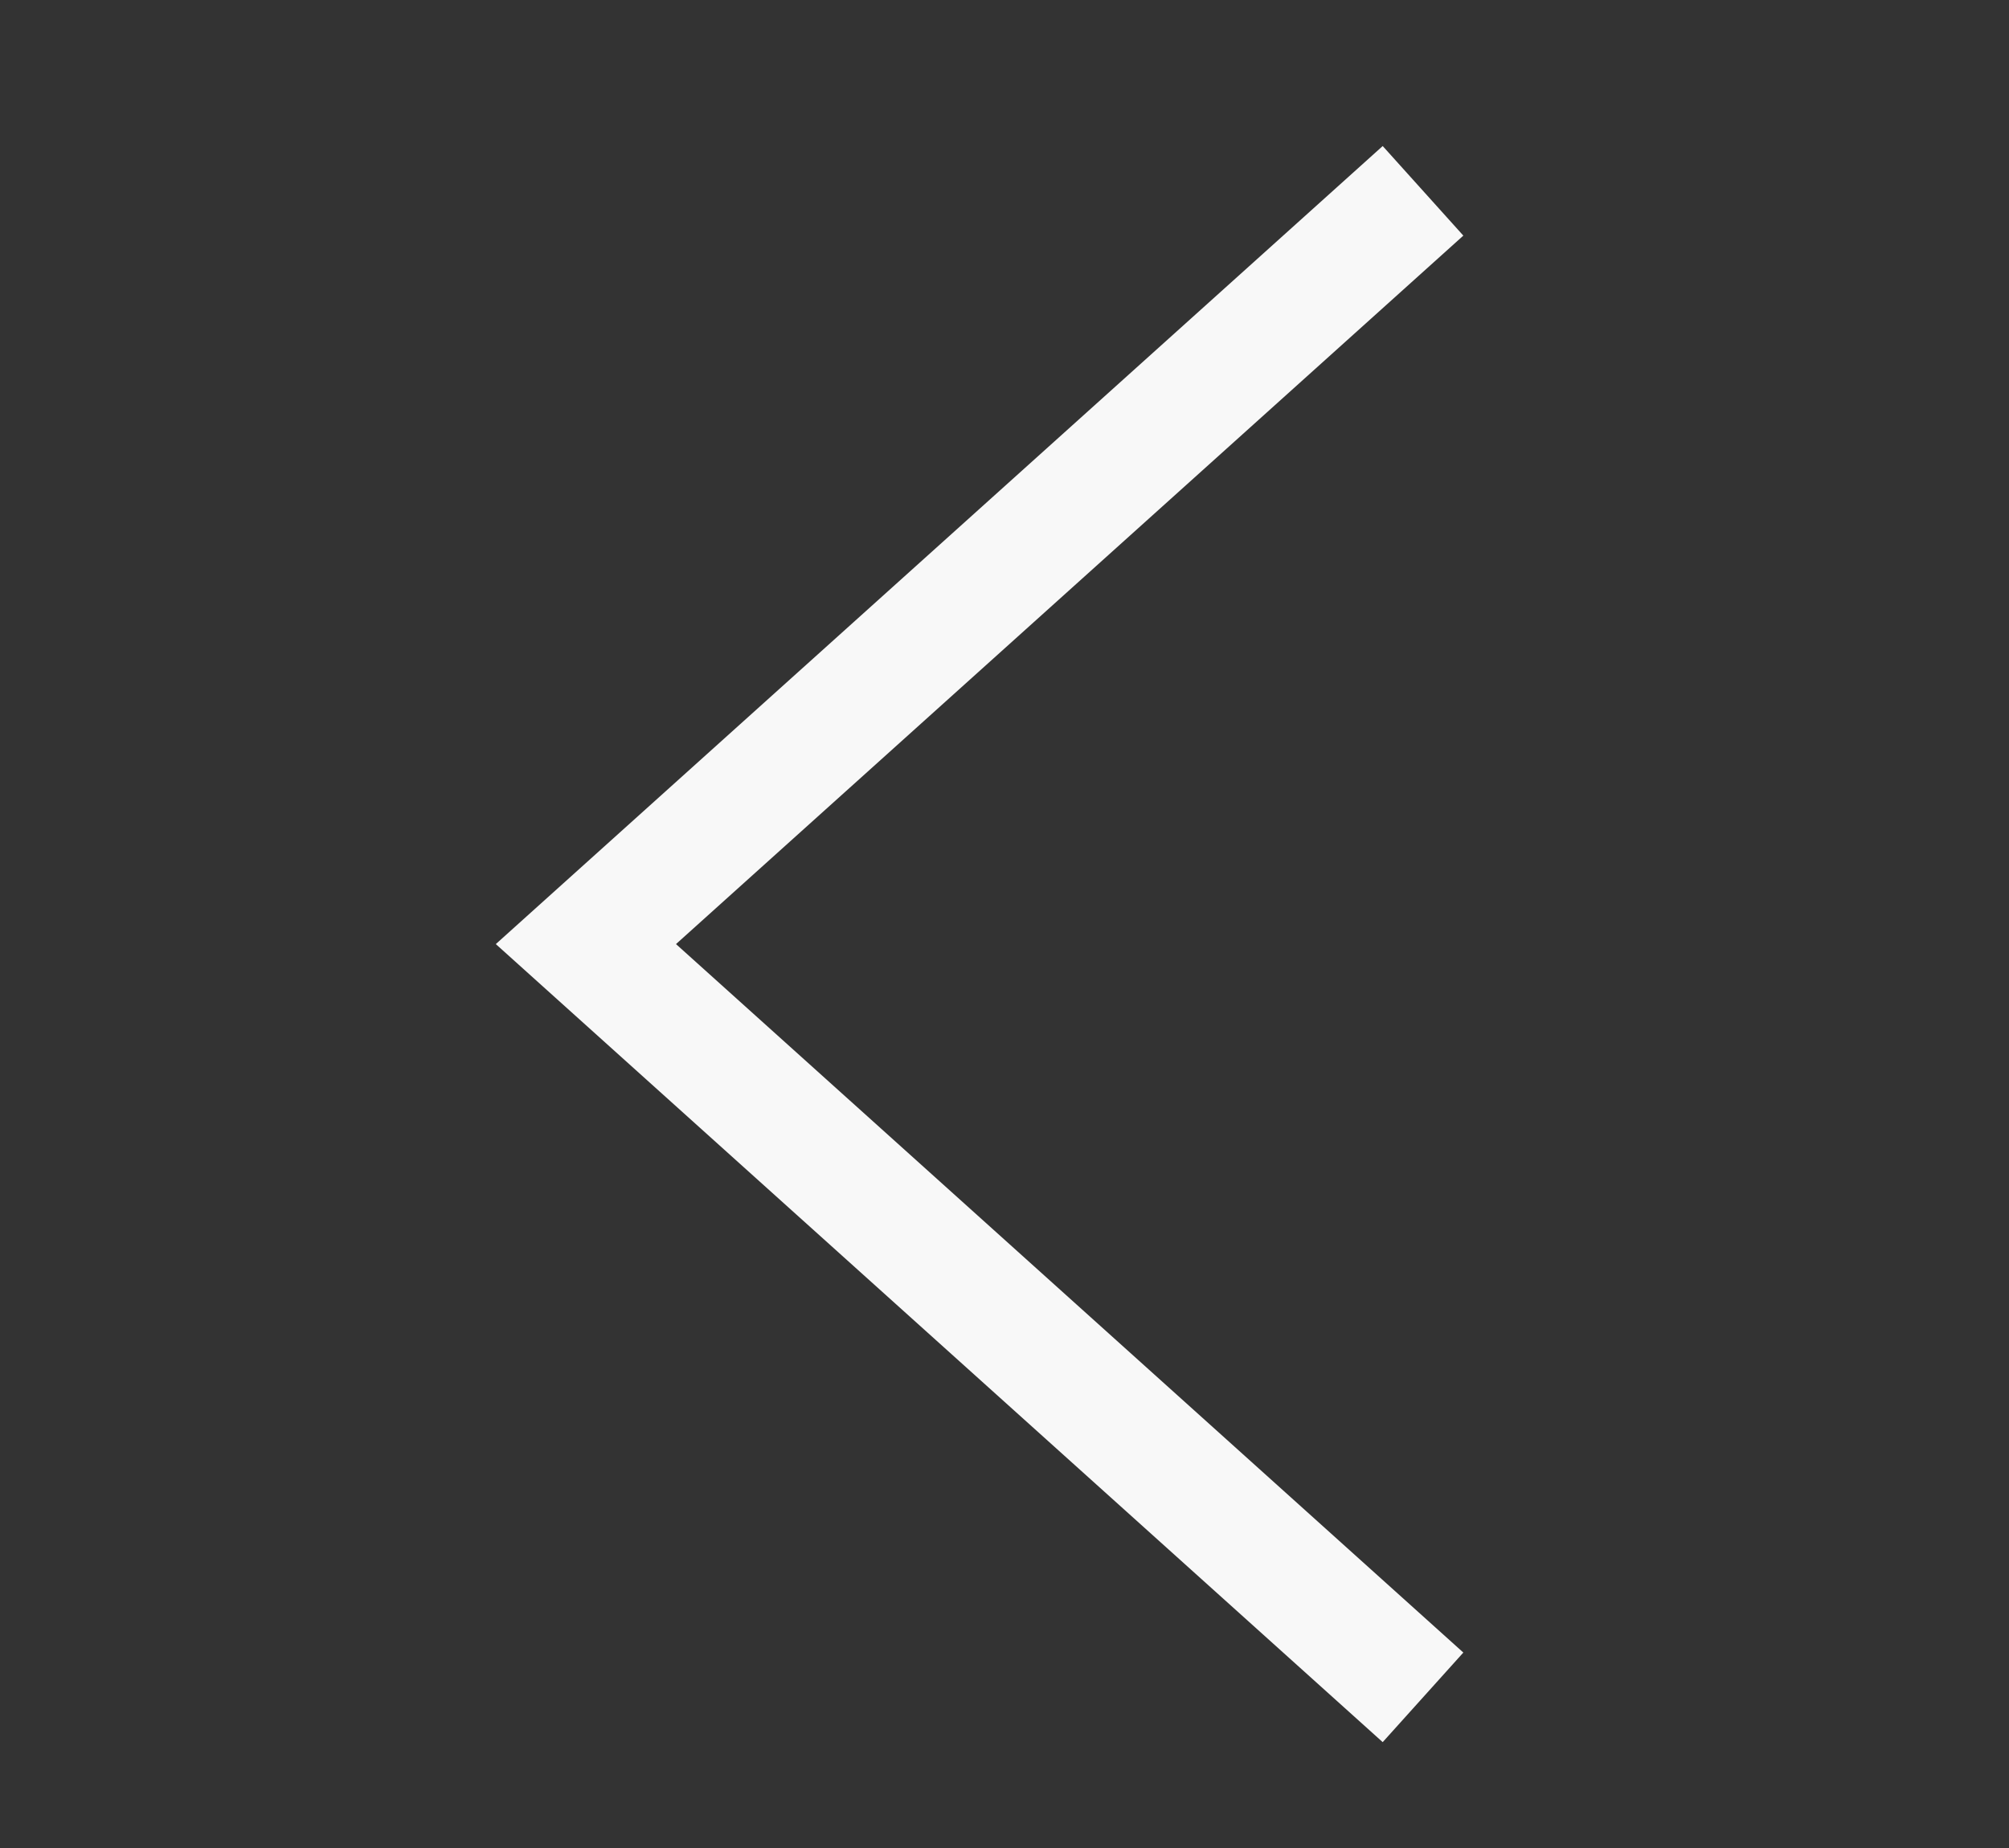 <svg xmlns="http://www.w3.org/2000/svg" width="25" height="23" viewBox="0 0 25 23" fill="none">
<rect x="0" y="0" width="25" height="23" fill="#333333" stroke="none"/>
<path d="M17.708 21.125L7.291 11.75L17.708 2.375" stroke="#F8F8F8" stroke-width="1.5"/>
</svg>
